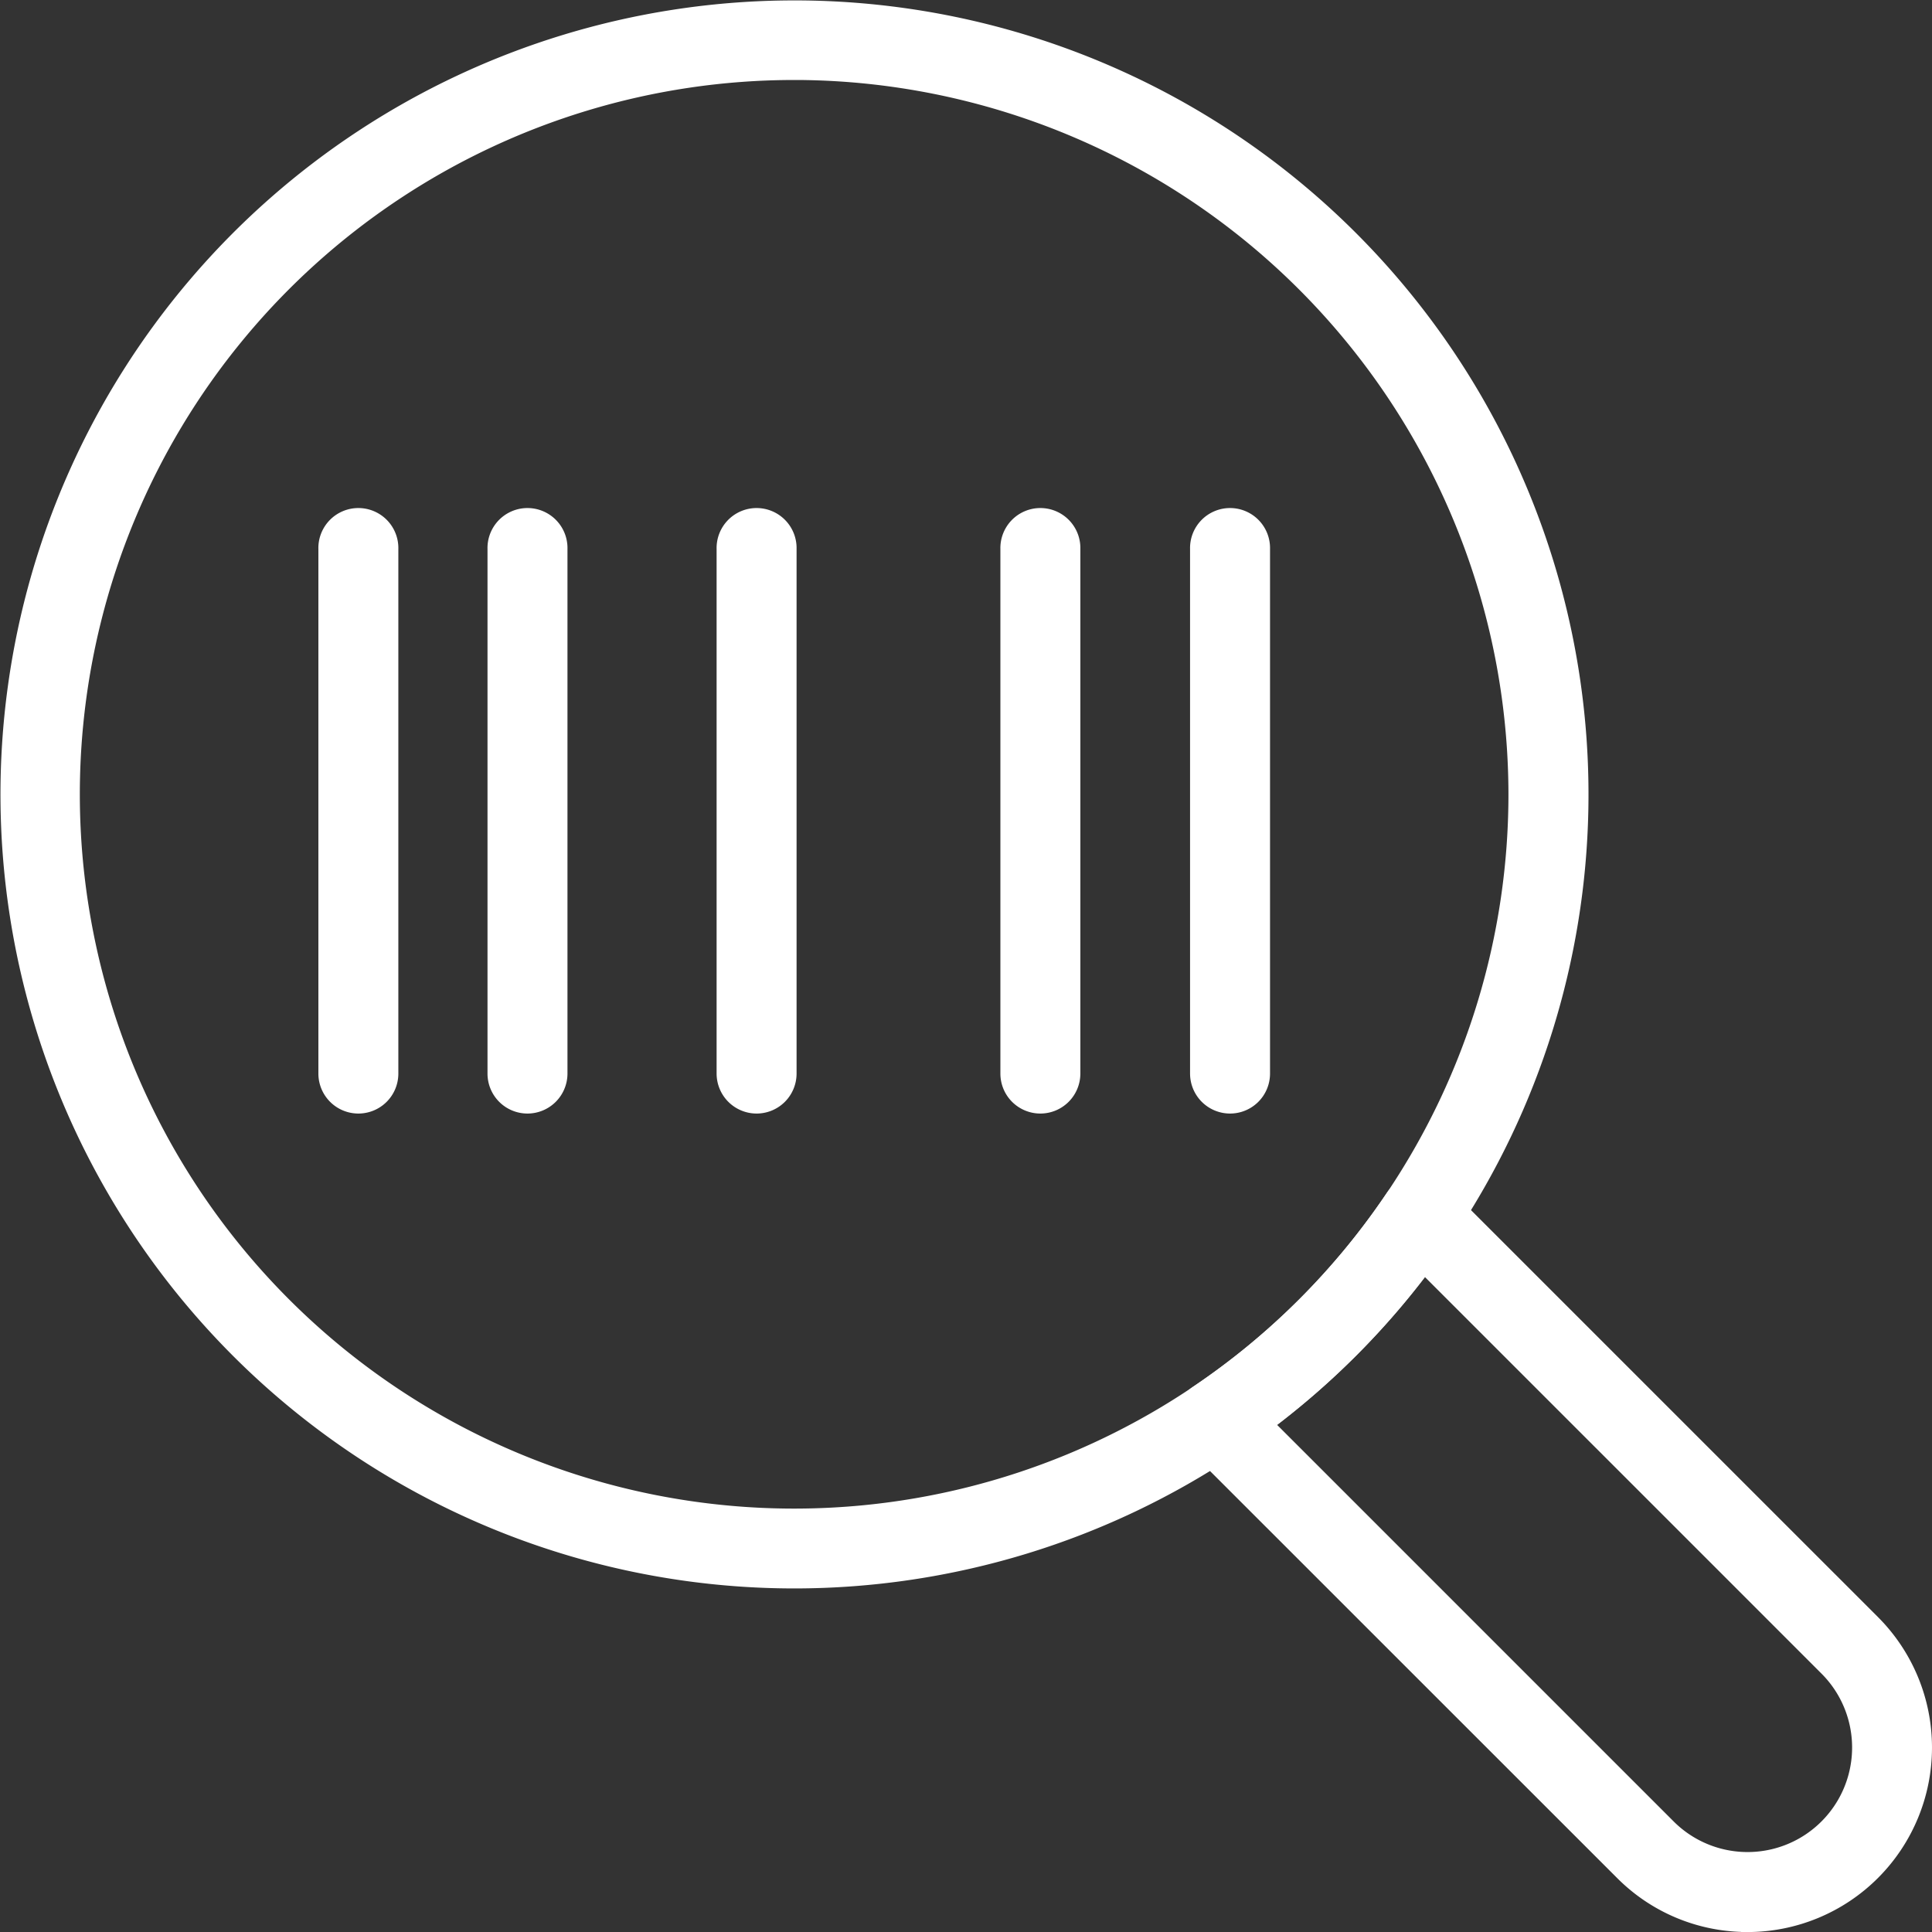 <svg xmlns="http://www.w3.org/2000/svg" width="75.5" height="75.5" viewBox="0 0 75.5 75.5">
  <rect x="0" y="0" width="75.5" height="75.5" fill="#333333" stroke="none"/>
  <g id="icon-sku-rationalization" transform="translate(-345.246 -926.146)">
    <g id="Group_4282" data-name="Group 4282" transform="translate(357.939 946.28)">
      <g id="Group_4265" data-name="Group 4265">
        <g id="Group_4264" data-name="Group 4264">
          <g id="Group_4263" data-name="Group 4263">
            <g id="Group_4262" data-name="Group 4262">
              <path id="Path_3532" data-name="Path 3532" d="M351.5,957.026a1.314,1.314,0,0,1-1.313-1.313v-20.5a1.313,1.313,0,1,1,2.625,0v20.5A1.312,1.312,0,0,1,351.5,957.026Z" transform="translate(-350.188 -933.894)" fill="#fff" stroke="#fff" stroke-width="0.5"/>
            </g>
          </g>
        </g>
      </g>
      <g id="Group_4269" data-name="Group 4269" transform="translate(6.608)">
        <g id="Group_4268" data-name="Group 4268">
          <g id="Group_4267" data-name="Group 4267">
            <g id="Group_4266" data-name="Group 4266">
              <path id="Path_3533" data-name="Path 3533" d="M353.993,957.026a1.312,1.312,0,0,1-1.313-1.313v-20.5a1.313,1.313,0,1,1,2.625,0v20.5A1.314,1.314,0,0,1,353.993,957.026Z" transform="translate(-352.68 -933.894)" fill="#fff" stroke="#fff" stroke-width="0.5"/>
            </g>
          </g>
        </g>
      </g>
      <g id="Group_4273" data-name="Group 4273" transform="translate(26.651)">
        <g id="Group_4272" data-name="Group 4272">
          <g id="Group_4271" data-name="Group 4271">
            <g id="Group_4270" data-name="Group 4270">
              <path id="Path_3534" data-name="Path 3534" d="M361.551,957.026a1.312,1.312,0,0,1-1.313-1.313v-20.5a1.313,1.313,0,1,1,2.625,0v20.5A1.314,1.314,0,0,1,361.551,957.026Z" transform="translate(-360.238 -933.894)" fill="#fff" stroke="#fff" stroke-width="0.5"/>
            </g>
          </g>
        </g>
      </g>
      <g id="Group_4277" data-name="Group 4277" transform="translate(15.561)">
        <g id="Group_4276" data-name="Group 4276">
          <g id="Group_4275" data-name="Group 4275">
            <g id="Group_4274" data-name="Group 4274">
              <path id="Path_3535" data-name="Path 3535" d="M357.369,957.026a1.314,1.314,0,0,1-1.313-1.313v-20.5a1.313,1.313,0,1,1,2.625,0v20.5A1.312,1.312,0,0,1,357.369,957.026Z" transform="translate(-356.056 -933.894)" fill="#fff" stroke="#fff" stroke-width="0.5"/>
            </g>
          </g>
        </g>
      </g>
      <g id="Group_4281" data-name="Group 4281" transform="translate(34.063)">
        <g id="Group_4280" data-name="Group 4280">
          <g id="Group_4279" data-name="Group 4279">
            <g id="Group_4278" data-name="Group 4278">
              <path id="Path_3536" data-name="Path 3536" d="M364.346,957.026a1.314,1.314,0,0,1-1.313-1.313v-20.5a1.313,1.313,0,1,1,2.625,0v20.5A1.312,1.312,0,0,1,364.346,957.026Z" transform="translate(-363.033 -933.894)" fill="#fff" stroke="#fff" stroke-width="0.5"/>
            </g>
          </g>
        </g>
      </g>
    </g>
    <g id="Group_4286" data-name="Group 4286" transform="translate(391.434 972.334)">
      <g id="Group_4285" data-name="Group 4285">
        <g id="Group_4284" data-name="Group 4284">
          <g id="Group_4283" data-name="Group 4283">
            <path id="Path_3537" data-name="Path 3537" d="M384.92,972.781A6.914,6.914,0,0,1,380,970.742L363.2,953.947a1.313,1.313,0,0,1,.194-2.018,28.128,28.128,0,0,0,7.632-7.632,1.311,1.311,0,0,1,.963-.573,1.324,1.324,0,0,1,1.055.379L389.842,960.9h0a6.961,6.961,0,0,1-4.922,11.883Zm-18.762-19.594,15.7,15.7a4.335,4.335,0,0,0,6.131-6.131l-15.7-15.7A30.639,30.639,0,0,1,366.158,953.186Z" transform="translate(-362.819 -943.719)" fill="#fff" stroke="#fff" stroke-width="0.5"/>
          </g>
        </g>
      </g>
    </g>
    <g id="Group_4290" data-name="Group 4290" transform="translate(345.496 926.396)">
      <g id="Group_4289" data-name="Group 4289">
        <g id="Group_4288" data-name="Group 4288">
          <g id="Group_4287" data-name="Group 4287">
            <path id="Path_3538" data-name="Path 3538" d="M376.284,987.97a30.779,30.779,0,1,1,17.2-5.248A30.822,30.822,0,0,1,376.284,987.97Zm0-58.948a28.164,28.164,0,1,0,28.16,28.16A28.194,28.194,0,0,0,376.284,929.021Z" transform="translate(-345.496 -926.396)" fill="#fff" stroke="#fff" stroke-width="0.5"/>
          </g>
        </g>
      </g>
    </g>
  </g>
</svg>
